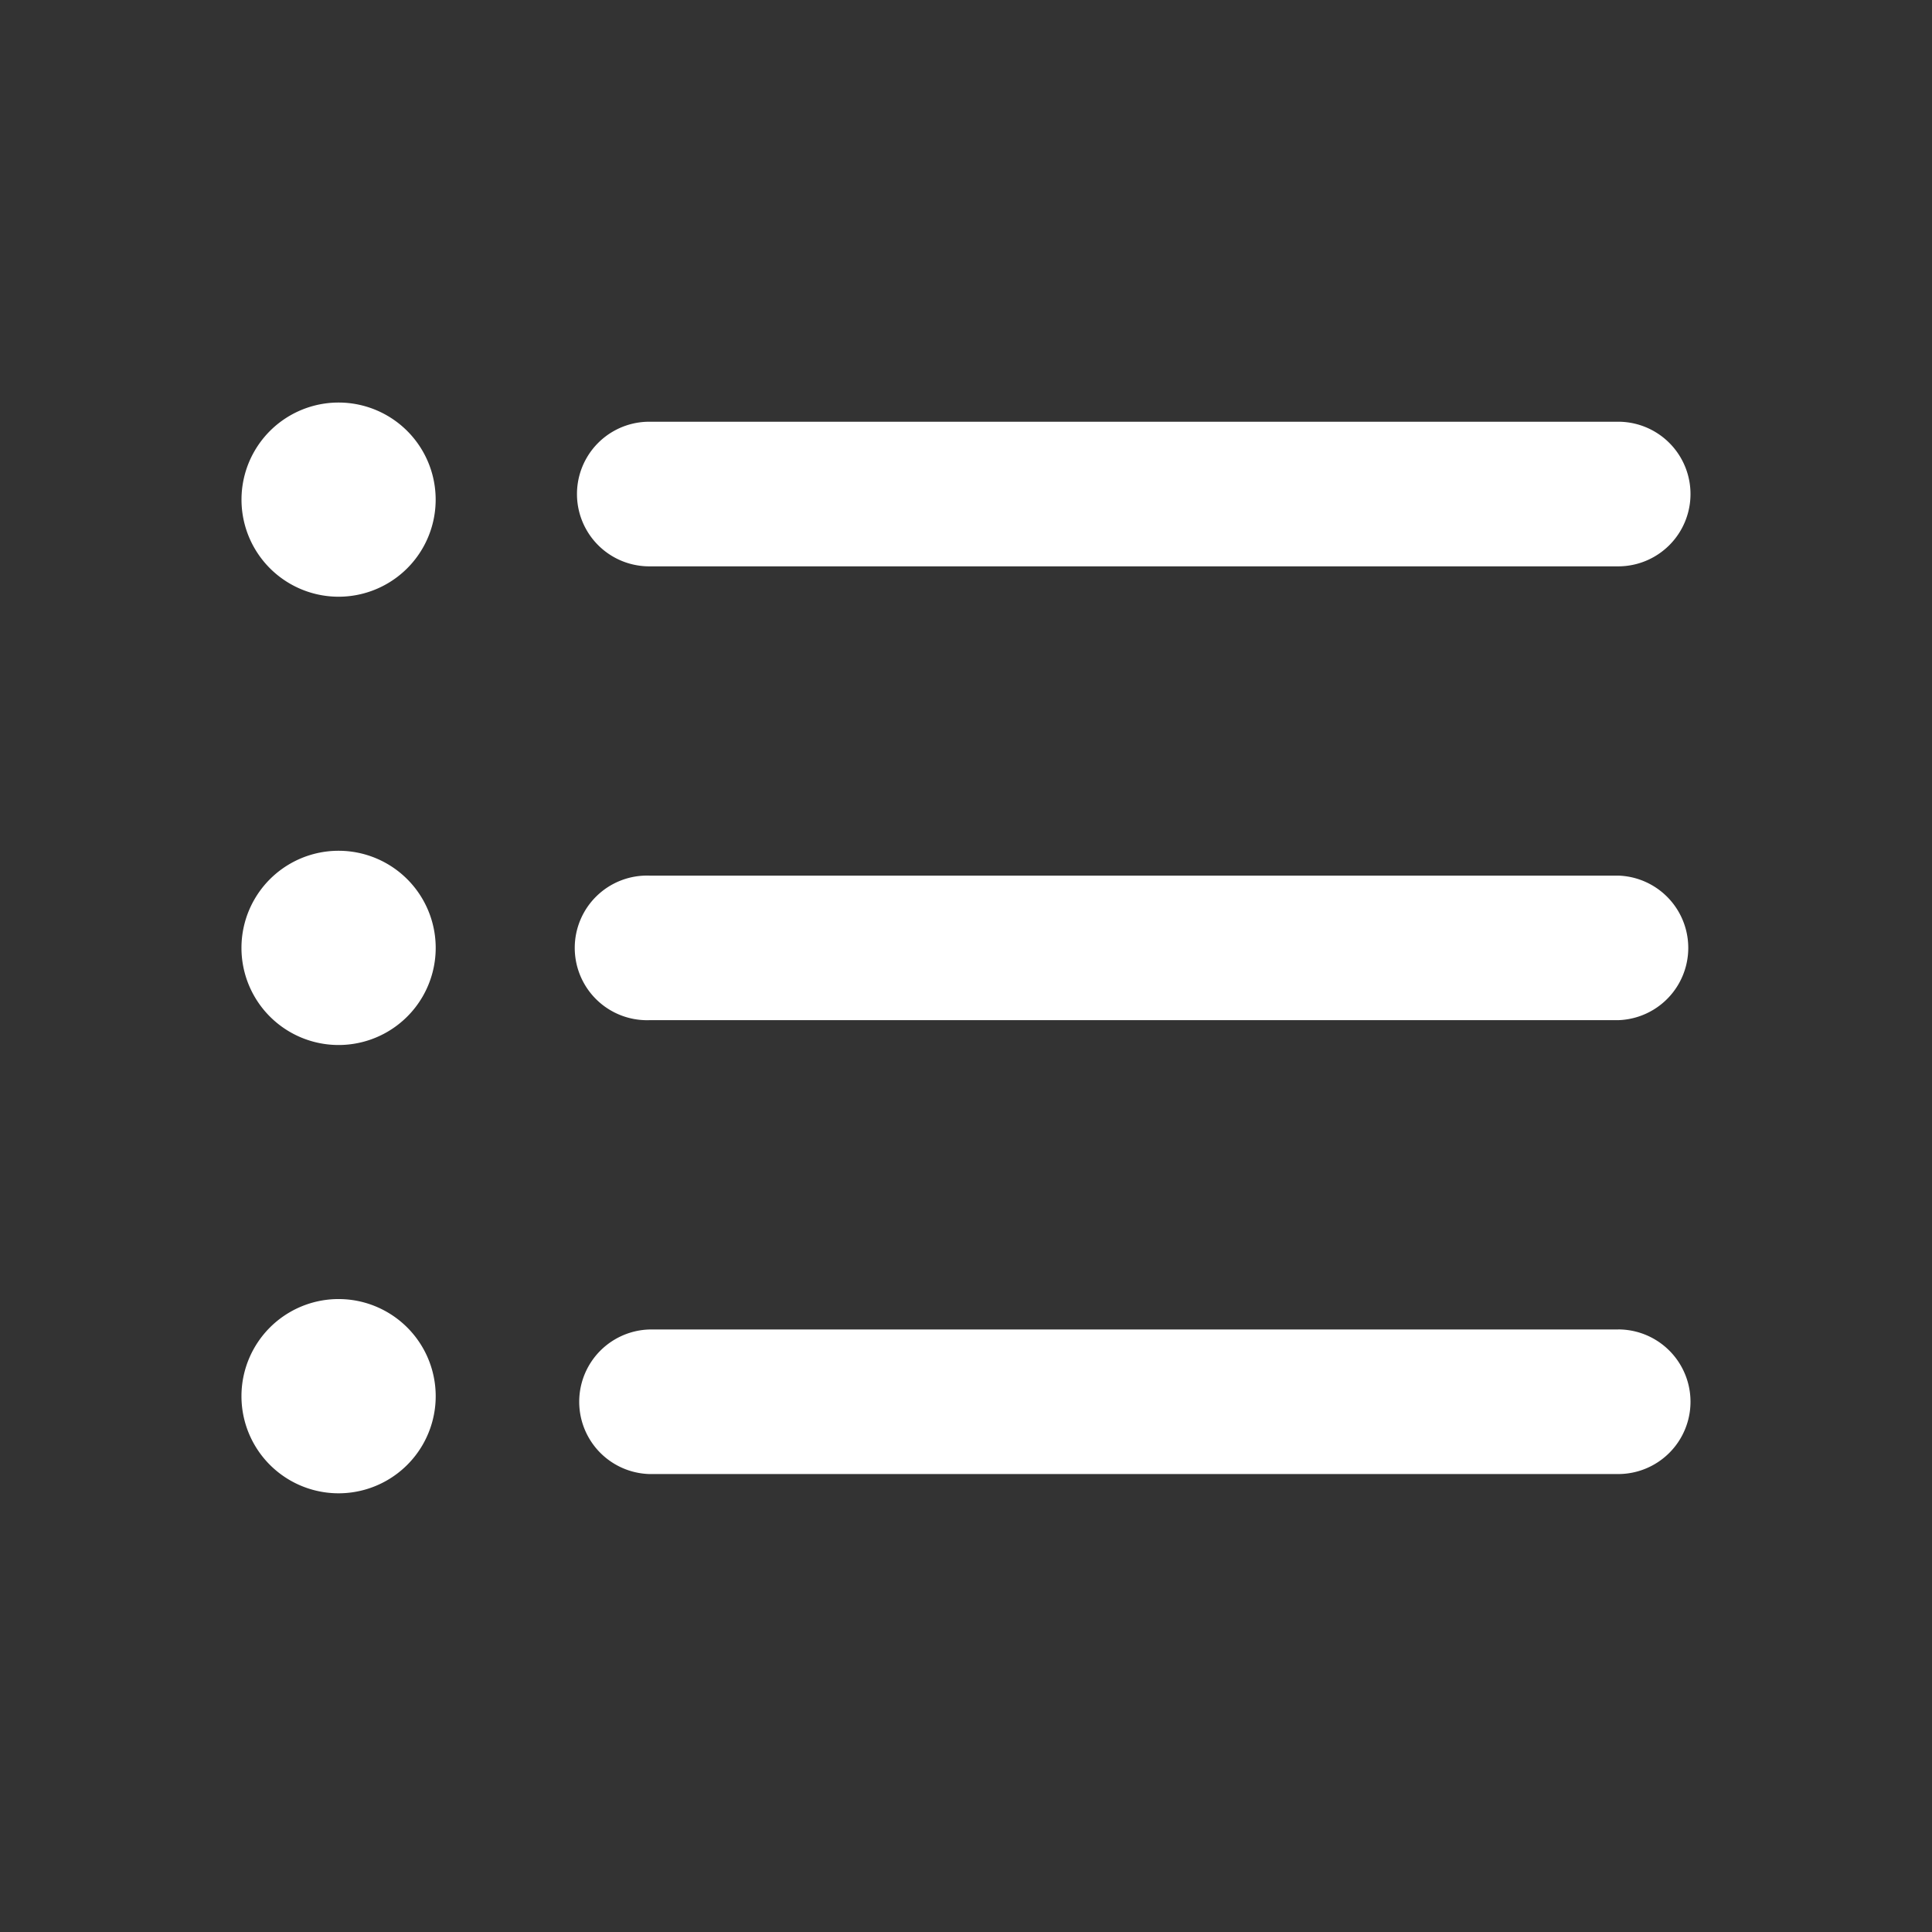 <svg width="28" height="28" viewBox="0 0 28 28" fill="none" xmlns="http://www.w3.org/2000/svg">
    <rect x="0" y="0" width="28" height="28" fill="#333333" stroke="none"/>
    <path d="M4.907 18.827a1.407 1.407 0 1 1 0 2.815 1.407 1.407 0 0 1 0-2.815zm18.545.44a1.048 1.048 0 1 1 0 2.096H9.41a1.048 1.048 0 0 1 0-2.095h14.042zM4.907 12.33a1.407 1.407 0 1 1 0 2.815 1.407 1.407 0 0 1 0-2.815zm18.545.36a1.048 1.048 0 0 1 0 2.095H9.41a1.048 1.048 0 1 1 0-2.095h14.042zM4.907 5.834a1.407 1.407 0 1 1 0 2.814 1.407 1.407 0 0 1 0-2.814zm18.545.278a1.048 1.048 0 1 1 0 2.096H9.41a1.048 1.048 0 1 1 0-2.096h14.042z" fill="#fff"/>
</svg>
